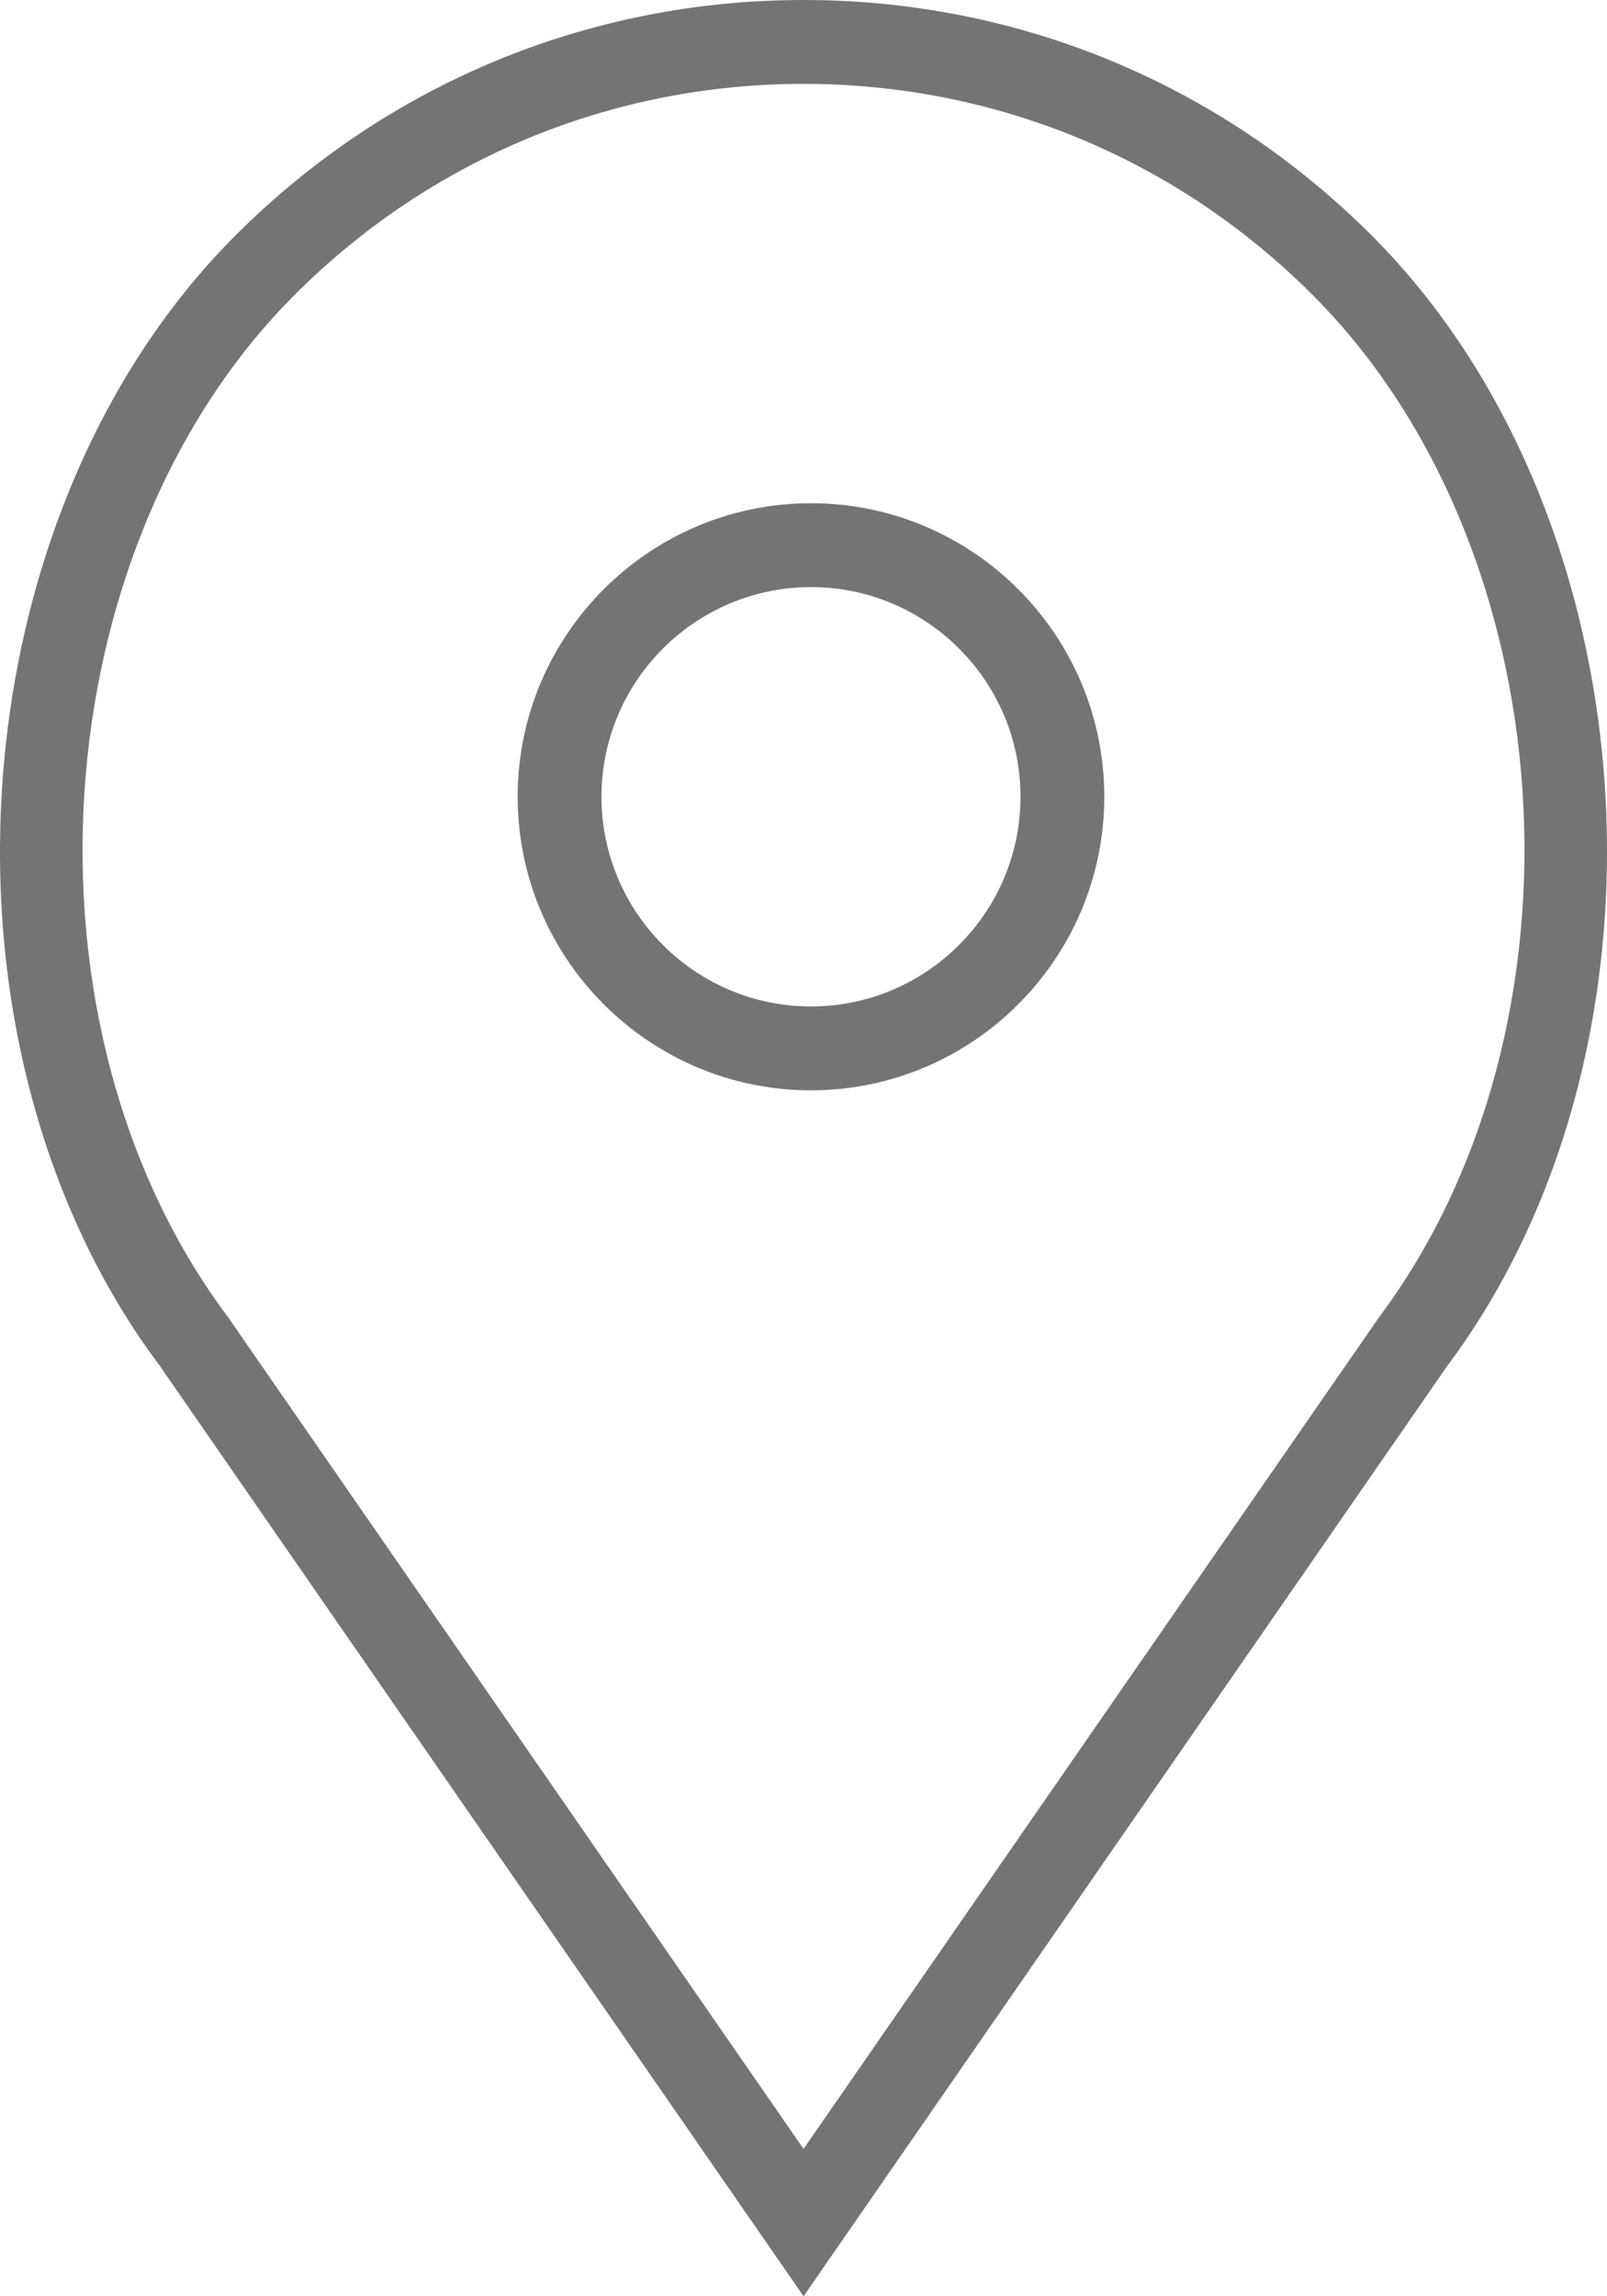 <svg width="28" height="40" viewBox="0 0 28 40" fill="none" xmlns="http://www.w3.org/2000/svg">
<path d="M14.13 8.766C11.313 8.766 9.02 11.06 9.02 13.879C9.02 16.698 11.313 18.993 14.13 18.993C16.948 18.993 19.241 16.698 19.241 13.879C19.241 11.06 16.948 8.766 14.13 8.766ZM14.13 17.532C12.118 17.532 10.48 15.893 10.48 13.879C10.48 11.865 12.118 10.227 14.13 10.227C16.143 10.227 17.781 11.865 17.781 13.879C17.781 15.893 16.143 17.532 14.13 17.532Z" fill="#747474"/>
<path d="M23.901 4.103C21.257 1.457 17.741 0 14.001 0C10.261 0 6.746 1.457 4.101 4.103C-0.793 8.999 -1.401 18.211 2.784 23.792L14.001 40L25.202 23.814C29.404 18.211 28.795 8.999 23.901 4.103ZM24.018 22.96L14.001 37.433L3.969 22.938C0.173 17.874 0.717 9.555 5.134 5.136C7.503 2.766 10.652 1.461 14.001 1.461C17.351 1.461 20.5 2.766 22.869 5.136C27.286 9.555 27.83 17.874 24.018 22.96Z" fill="#747474"/>
</svg>
